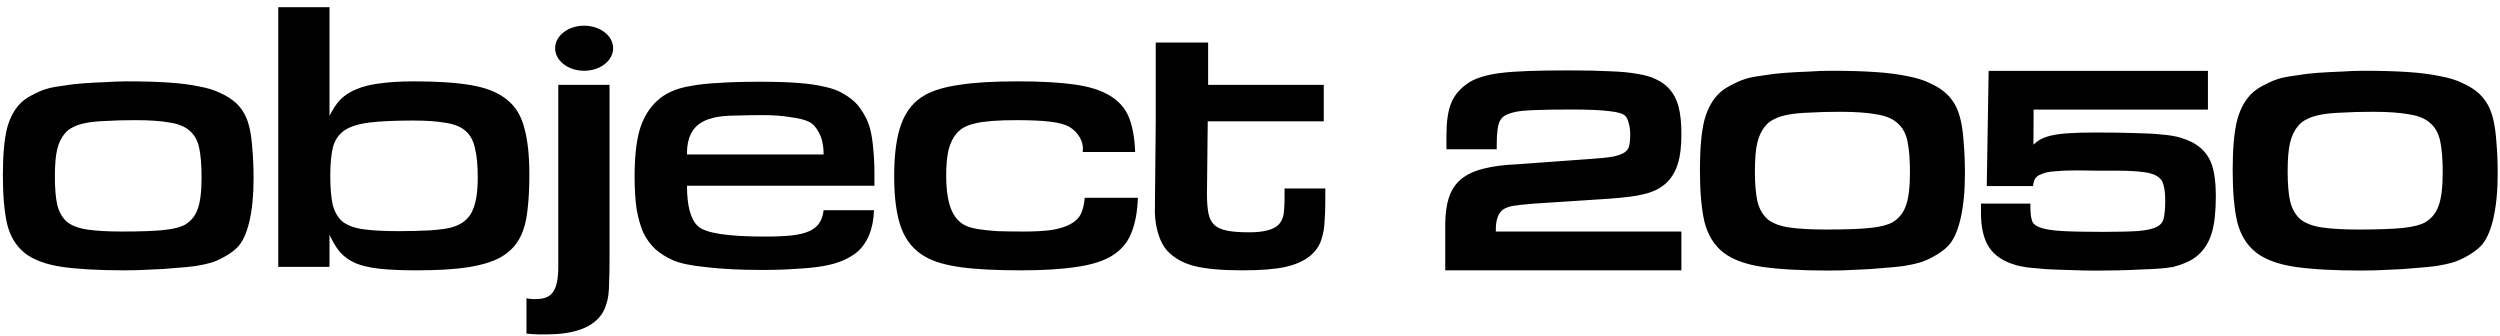 <svg xmlns="http://www.w3.org/2000/svg" fill="none" viewBox="0 0 335 45" height="45" width="335">
<path stroke-width="0.53" stroke="black" fill="black" d="M290.958 35.532C291.602 35.401 292.221 35.204 292.812 34.942C293.433 34.678 293.955 34.358 294.373 33.978C295.198 33.252 295.784 32.289 296.135 31.101C296.485 29.918 296.655 28.321 296.655 26.32C296.655 24.37 296.446 22.861 296.008 21.818C295.565 20.764 294.803 19.942 293.736 19.355L293.736 19.355L293.729 19.351C293.217 19.088 292.652 18.865 292.038 18.682C291.413 18.497 290.61 18.367 289.636 18.29C288.686 18.187 287.49 18.123 286.052 18.098C284.638 18.047 282.858 18.021 280.716 18.021C279.197 18.021 277.923 18.059 276.895 18.137L276.894 18.137C275.89 18.214 275.046 18.357 274.367 18.569L274.367 18.569L274.364 18.57C273.708 18.783 273.162 19.094 272.736 19.509C272.544 19.684 272.369 19.883 272.209 20.105L272.241 14.419H295.332H295.597V14.154V10.022V9.757H295.332H267.001H266.74L266.736 10.018L266.5 24.403L266.496 24.672H266.765H271.977H272.196L272.237 24.457C272.308 24.088 272.446 23.805 272.642 23.593C272.865 23.354 273.187 23.157 273.627 23.014L273.627 23.015L273.639 23.01C274.075 22.844 274.661 22.732 275.404 22.682L275.404 22.683L275.413 22.682C276.158 22.606 277.102 22.568 278.245 22.568L281.183 22.606V22.606H281.186H283.655C285.138 22.606 286.326 22.67 287.223 22.795L287.223 22.795L287.231 22.796C288.123 22.896 288.782 23.105 289.229 23.404L289.229 23.404L289.234 23.407C289.702 23.703 290 24.108 290.139 24.629L290.139 24.629L290.142 24.639C290.314 25.191 290.404 25.926 290.404 26.856C290.404 27.943 290.326 28.785 290.177 29.393C290.041 29.922 289.705 30.337 289.136 30.638C288.582 30.92 287.722 31.12 286.535 31.221C285.368 31.297 283.769 31.335 281.735 31.335C279.438 31.335 277.615 31.297 276.263 31.221C274.94 31.145 273.952 30.981 273.282 30.738C272.624 30.5 272.24 30.161 272.068 29.745C271.901 29.275 271.811 28.635 271.811 27.812V27.547H271.546H265.982H265.717V27.812V28.539C265.717 30.402 266.047 31.887 266.738 32.967L266.738 32.967L266.74 32.97C267.435 34.029 268.552 34.772 270.054 35.219C270.444 35.354 270.997 35.471 271.704 35.573L271.704 35.573L271.715 35.575C272.448 35.651 273.287 35.728 274.229 35.805L274.229 35.805L274.236 35.805C275.205 35.856 276.252 35.895 277.376 35.92C278.529 35.971 279.72 35.997 280.951 35.997C281.972 35.997 282.993 35.984 284.014 35.958C285.06 35.933 286.028 35.895 286.919 35.843C287.834 35.818 288.634 35.779 289.317 35.728C290.025 35.677 290.574 35.612 290.958 35.532ZM290.958 35.532C290.958 35.532 290.958 35.532 290.959 35.532L290.904 35.273L290.957 35.532C290.957 35.532 290.957 35.532 290.958 35.532Z"></path>
<path stroke-width="0.53" stroke="black" fill="black" d="M201.077 10.046L201.076 10.046C200.054 10.175 199.197 10.357 198.508 10.594C197.823 10.805 197.238 11.084 196.757 11.435C195.761 12.126 195.059 12.985 194.665 14.011C194.275 15.027 194.087 16.432 194.087 18.21V19.475V19.74H194.352H200.03H200.295V19.475C200.295 18.587 200.334 17.858 200.412 17.287C200.489 16.72 200.628 16.285 200.817 15.967C201.005 15.651 201.264 15.403 201.596 15.22C201.94 15.032 202.394 14.873 202.965 14.748L202.965 14.748L202.973 14.746C203.449 14.626 204.33 14.537 205.637 14.486C206.938 14.435 208.574 14.409 210.544 14.409C212.86 14.409 214.592 14.486 215.747 14.637L215.747 14.637L215.753 14.638C216.329 14.701 216.797 14.791 217.161 14.905C217.529 15.021 217.772 15.155 217.917 15.294L217.917 15.294L217.926 15.303C218.164 15.511 218.357 15.85 218.483 16.356L218.485 16.363L218.487 16.371C218.637 16.852 218.715 17.412 218.715 18.056C218.715 18.757 218.65 19.317 218.526 19.745C218.413 20.112 218.176 20.421 217.796 20.672C217.436 20.902 216.9 21.098 216.171 21.248C215.466 21.373 214.519 21.474 213.326 21.55L213.324 21.55L203.293 22.279C201.525 22.356 200.041 22.549 198.845 22.862C197.672 23.15 196.701 23.599 195.944 24.218L195.944 24.218L195.94 24.221C195.205 24.844 194.686 25.655 194.379 26.644C194.075 27.599 193.928 28.779 193.928 30.176V35.698V35.963H194.193H224.777H225.042V35.698V31.556V31.291H224.777H200.175V30.751C200.175 30.009 200.278 29.393 200.475 28.896C200.697 28.374 200.998 28.015 201.365 27.795L201.365 27.795L201.368 27.793C201.706 27.585 202.139 27.428 202.675 27.33C203.248 27.23 204.169 27.129 205.446 27.026L215.439 26.375L215.44 26.375C216.536 26.298 217.488 26.208 218.294 26.105C219.101 26.001 219.806 25.872 220.406 25.715C221.008 25.557 221.535 25.358 221.984 25.116C222.43 24.876 222.823 24.594 223.161 24.269L223.161 24.269L223.165 24.265C223.838 23.593 224.312 22.774 224.591 21.815C224.895 20.858 225.042 19.575 225.042 17.98C225.042 16.511 224.922 15.309 224.673 14.383C224.424 13.428 224.006 12.633 223.411 12.007C222.986 11.545 222.452 11.169 221.815 10.876C221.195 10.553 220.381 10.318 219.384 10.163C218.408 9.981 217.184 9.865 215.713 9.814C214.268 9.737 212.478 9.699 210.344 9.699C208.21 9.699 206.395 9.724 204.898 9.776C203.401 9.827 202.126 9.917 201.077 10.046Z"></path>
<path fill="black" d="M16.974 10.901C19.124 10.901 20.978 10.953 22.538 11.057C24.133 11.161 25.502 11.334 26.646 11.577C27.79 11.785 28.744 12.079 29.506 12.461C30.304 12.807 30.997 13.241 31.586 13.761C32.037 14.177 32.418 14.662 32.73 15.217C33.042 15.771 33.285 16.447 33.458 17.245C33.632 18.007 33.753 18.943 33.822 20.053C33.926 21.162 33.978 22.479 33.978 24.005C33.978 26.189 33.788 28.095 33.406 29.725C33.025 31.319 32.488 32.463 31.794 33.157C31.344 33.607 30.772 34.023 30.078 34.405C29.42 34.786 28.778 35.063 28.154 35.237C27.669 35.375 27.01 35.514 26.178 35.653C25.381 35.757 24.48 35.843 23.474 35.913C22.469 36.017 21.377 36.086 20.198 36.121C19.054 36.19 17.893 36.225 16.714 36.225C13.248 36.225 10.44 36.069 8.29 35.757C6.176 35.445 4.529 34.838 3.35 33.937C2.172 33.001 1.374 31.701 0.958 30.037C0.577 28.373 0.386 26.189 0.386 23.485C0.386 20.746 0.577 18.631 0.958 17.141C1.374 15.615 2.05 14.437 2.986 13.605C3.437 13.223 3.992 12.877 4.65 12.565C5.309 12.218 5.985 11.958 6.678 11.785C7.129 11.681 7.753 11.577 8.55 11.473C9.348 11.334 10.232 11.23 11.202 11.161C12.173 11.091 13.161 11.039 14.166 11.005C15.172 10.935 16.108 10.901 16.974 10.901ZM18.17 16.101C16.645 16.101 15.345 16.135 14.27 16.205C13.196 16.239 12.294 16.326 11.566 16.465C10.838 16.603 10.249 16.794 9.798 17.037C9.348 17.245 8.984 17.522 8.706 17.869C8.221 18.423 7.874 19.134 7.666 20.001C7.458 20.867 7.354 22.081 7.354 23.641C7.354 25.201 7.458 26.466 7.666 27.437C7.909 28.407 8.342 29.17 8.966 29.725C9.625 30.245 10.544 30.591 11.722 30.765C12.901 30.938 14.461 31.025 16.402 31.025C18.864 31.025 20.736 30.955 22.018 30.817C23.301 30.678 24.237 30.435 24.826 30.089C25.624 29.603 26.178 28.91 26.49 28.009C26.837 27.073 27.01 25.669 27.01 23.797C27.01 22.167 26.906 20.85 26.698 19.845C26.49 18.839 26.057 18.059 25.398 17.505C24.774 16.95 23.873 16.586 22.694 16.413C21.55 16.205 20.042 16.101 18.17 16.101Z"></path>
<path fill="black" d="M37.29 0.969H44.154V15.529C44.57 14.662 45.056 13.934 45.61 13.345C46.2 12.755 46.928 12.287 47.794 11.941C48.696 11.559 49.77 11.299 51.018 11.161C52.301 10.987 53.809 10.901 55.542 10.901C58.662 10.901 61.21 11.074 63.186 11.421C65.197 11.767 66.774 12.409 67.918 13.345C69.062 14.246 69.842 15.511 70.258 17.141C70.709 18.77 70.934 20.85 70.934 23.381C70.934 25.079 70.865 26.535 70.726 27.749C70.622 28.962 70.414 30.002 70.102 30.869C69.79 31.735 69.374 32.463 68.854 33.053C68.369 33.607 67.762 34.093 67.034 34.509C65.925 35.098 64.486 35.531 62.718 35.809C60.985 36.086 58.662 36.225 55.75 36.225C53.844 36.225 52.232 36.155 50.914 36.017C49.632 35.878 48.557 35.635 47.69 35.289C46.824 34.907 46.113 34.405 45.558 33.781C45.038 33.157 44.57 32.377 44.154 31.441V35.757H37.29V0.969ZM55.386 16.153C52.96 16.153 51.018 16.239 49.562 16.413C48.106 16.586 46.98 16.933 46.182 17.453C45.42 17.973 44.9 18.718 44.622 19.689C44.38 20.659 44.258 21.942 44.258 23.537C44.258 25.131 44.362 26.414 44.57 27.385C44.813 28.355 45.246 29.118 45.87 29.673C46.529 30.193 47.448 30.539 48.626 30.713C49.84 30.886 51.417 30.973 53.358 30.973C54.884 30.973 56.305 30.938 57.622 30.869C58.974 30.765 59.893 30.643 60.378 30.505C61.73 30.158 62.666 29.482 63.186 28.477C63.741 27.471 64.018 25.894 64.018 23.745C64.018 22.15 63.897 20.867 63.654 19.897C63.446 18.891 63.03 18.111 62.406 17.557C61.782 17.002 60.898 16.638 59.754 16.465C58.645 16.257 57.189 16.153 55.386 16.153Z"></path>
<path fill="black" d="M70.548 39.969C70.895 40.038 71.155 40.073 71.329 40.073C71.502 40.073 71.675 40.073 71.848 40.073C72.958 40.073 73.721 39.743 74.136 39.085C74.587 38.461 74.812 37.317 74.812 35.653V11.369H81.677V34.925C81.677 36.034 81.659 36.953 81.624 37.681C81.624 38.409 81.59 39.033 81.52 39.553C81.451 40.073 81.347 40.506 81.209 40.853C81.105 41.199 80.966 41.529 80.792 41.841C79.614 43.817 77.1 44.805 73.252 44.805C72.871 44.805 72.49 44.805 72.109 44.805C71.727 44.805 71.207 44.77 70.548 44.701V39.969Z"></path>
<path fill="black" d="M92.056 24.889C92.056 27.593 92.542 29.395 93.513 30.297C94.483 31.233 97.482 31.701 102.509 31.701C103.93 31.701 105.126 31.649 106.097 31.545C107.067 31.441 107.847 31.25 108.437 30.973C109.061 30.695 109.511 30.331 109.789 29.881C110.101 29.43 110.291 28.858 110.361 28.165H117.121C117.017 30.73 116.237 32.619 114.781 33.833C114.261 34.249 113.637 34.613 112.909 34.925C112.181 35.237 111.314 35.479 110.309 35.653C109.303 35.826 108.125 35.947 106.773 36.017C105.421 36.121 103.843 36.173 102.041 36.173C99.233 36.173 96.788 36.051 94.709 35.809C92.629 35.601 91.121 35.289 90.184 34.873C89.249 34.457 88.451 33.954 87.793 33.365C87.134 32.741 86.597 31.995 86.18 31.129C85.799 30.227 85.504 29.17 85.296 27.957C85.123 26.743 85.037 25.322 85.037 23.693C85.037 21.058 85.262 18.961 85.713 17.401C86.198 15.806 86.96 14.523 88.001 13.553C88.555 13.033 89.179 12.617 89.873 12.305C90.6 11.958 91.484 11.698 92.525 11.525C93.599 11.317 94.882 11.178 96.373 11.109C97.898 11.005 99.718 10.953 101.833 10.953C103.809 10.953 105.49 11.005 106.877 11.109C108.298 11.213 109.511 11.386 110.517 11.629C111.522 11.837 112.354 12.149 113.013 12.565C113.706 12.946 114.313 13.414 114.833 13.969C115.249 14.454 115.613 14.991 115.925 15.581C116.237 16.135 116.479 16.777 116.653 17.505C116.826 18.233 116.947 19.065 117.017 20.001C117.121 20.937 117.173 22.029 117.173 23.277V24.889H92.056ZM110.361 20.699C110.361 20.006 110.309 19.567 110.205 19.117C110.135 18.666 109.979 18.215 109.737 17.765C109.355 17.037 108.905 16.551 108.385 16.309C107.795 16.031 106.946 15.823 105.837 15.685C104.762 15.511 103.583 15.425 102.301 15.425C100.983 15.425 99.874 15.442 98.972 15.477C98.106 15.477 97.361 15.511 96.737 15.581C96.147 15.65 95.644 15.754 95.228 15.893C94.812 15.997 94.431 16.153 94.085 16.361C92.733 17.123 92.056 18.51 92.056 20.521V20.699H110.361Z"></path>
<path fill="black" d="M152.476 26.501C152.406 28.407 152.112 29.985 151.592 31.233C151.106 32.481 150.257 33.486 149.044 34.249C147.865 34.977 146.288 35.479 144.312 35.757C142.336 36.069 139.857 36.225 136.876 36.225C133.478 36.225 130.774 36.086 128.764 35.809C126.753 35.531 125.193 35.081 124.084 34.457C122.558 33.625 121.466 32.359 120.808 30.661C120.149 28.962 119.82 26.605 119.82 23.589C119.82 20.607 120.149 18.25 120.808 16.517C121.466 14.783 122.524 13.518 123.98 12.721C125.089 12.097 126.614 11.646 128.556 11.369C130.532 11.057 133.132 10.901 136.356 10.901C139.406 10.901 141.937 11.039 143.948 11.317C145.958 11.594 147.553 12.097 148.732 12.825C149.945 13.553 150.794 14.523 151.28 15.737C151.765 16.95 152.042 18.493 152.112 20.365H145.092V20.157C145.161 19.567 145.022 18.978 144.676 18.389C144.329 17.799 143.861 17.331 143.272 16.985C142.717 16.673 141.885 16.447 140.776 16.309C139.666 16.17 138.141 16.101 136.2 16.101C133.738 16.101 131.918 16.239 130.74 16.517C129.596 16.759 128.746 17.21 128.192 17.869C127.706 18.423 127.342 19.169 127.1 20.105C126.892 21.006 126.788 22.167 126.788 23.589C126.788 26.57 127.36 28.581 128.504 29.621C128.781 29.898 129.128 30.123 129.544 30.297C129.96 30.47 130.497 30.609 131.156 30.713C131.814 30.817 132.629 30.903 133.6 30.973C134.57 31.007 135.766 31.025 137.188 31.025C138.678 31.025 139.926 30.955 140.932 30.817C141.972 30.643 142.804 30.383 143.428 30.037C144.086 29.69 144.554 29.239 144.832 28.685C145.109 28.095 145.282 27.367 145.352 26.501H152.476Z"></path>
<path fill="black" d="M177.593 26.813C177.593 27.957 177.558 28.927 177.489 29.725C177.454 30.487 177.35 31.146 177.177 31.701C177.038 32.255 176.848 32.723 176.605 33.105C176.362 33.486 176.05 33.85 175.669 34.197C174.802 34.925 173.676 35.445 172.289 35.757C170.902 36.069 168.978 36.225 166.517 36.225C163.744 36.225 161.594 36.034 160.069 35.653C158.578 35.271 157.382 34.613 156.481 33.677C155.892 33.053 155.441 32.186 155.129 31.077C154.817 29.933 154.696 28.754 154.765 27.541V27.125L154.869 16.257V11.369V5.701H161.889V11.369H177.385V16.257H161.837L161.733 25.981C161.733 27.055 161.802 27.939 161.941 28.633C162.08 29.291 162.357 29.811 162.773 30.193C163.189 30.539 163.761 30.782 164.489 30.921C165.217 31.059 166.188 31.129 167.401 31.129C169.342 31.129 170.66 30.782 171.353 30.089C171.665 29.742 171.873 29.326 171.977 28.841C172.081 28.321 172.133 27.437 172.133 26.189V25.253H177.593V26.813Z"></path>
<path fill="black" d="M316.714 9.483C318.986 9.483 320.947 9.538 322.596 9.648C324.282 9.758 325.729 9.941 326.938 10.198C328.148 10.418 329.156 10.729 329.962 11.132C330.805 11.499 331.538 11.957 332.161 12.507C332.637 12.946 333.04 13.459 333.37 14.046C333.7 14.632 333.956 15.347 334.14 16.19C334.323 16.996 334.451 17.985 334.525 19.158C334.634 20.331 334.689 21.723 334.689 23.336C334.689 25.645 334.488 27.66 334.085 29.383C333.682 31.069 333.114 32.278 332.381 33.011C331.904 33.487 331.3 33.927 330.567 34.33C329.87 34.733 329.192 35.026 328.533 35.21C328.02 35.356 327.323 35.503 326.444 35.65C325.601 35.759 324.648 35.851 323.585 35.924C322.522 36.034 321.368 36.108 320.122 36.144C318.913 36.218 317.685 36.254 316.439 36.254C312.774 36.254 309.806 36.089 307.534 35.759C305.298 35.43 303.557 34.788 302.311 33.835C301.065 32.846 300.222 31.472 299.783 29.713C299.38 27.953 299.178 25.645 299.178 22.786C299.178 19.891 299.38 17.656 299.783 16.08C300.222 14.467 300.937 13.221 301.927 12.342C302.403 11.938 302.989 11.572 303.686 11.242C304.382 10.876 305.097 10.601 305.83 10.418C306.306 10.308 306.966 10.198 307.808 10.088C308.651 9.941 309.586 9.831 310.612 9.758C311.638 9.685 312.683 9.63 313.745 9.593C314.808 9.52 315.798 9.483 316.714 9.483ZM317.978 14.98C316.366 14.98 314.991 15.017 313.855 15.09C312.719 15.127 311.766 15.219 310.997 15.365C310.227 15.512 309.604 15.713 309.128 15.97C308.651 16.19 308.267 16.483 307.973 16.849C307.46 17.436 307.094 18.187 306.874 19.103C306.654 20.019 306.544 21.302 306.544 22.951C306.544 24.6 306.654 25.938 306.874 26.964C307.13 27.99 307.589 28.796 308.248 29.383C308.945 29.933 309.916 30.299 311.162 30.482C312.408 30.665 314.057 30.757 316.109 30.757C318.711 30.757 320.69 30.684 322.046 30.537C323.402 30.391 324.391 30.134 325.014 29.768C325.857 29.255 326.444 28.521 326.774 27.569C327.14 26.579 327.323 25.095 327.323 23.116C327.323 21.394 327.213 20.001 326.993 18.938C326.774 17.875 326.315 17.051 325.619 16.465C324.96 15.878 324.007 15.493 322.761 15.31C321.551 15.09 319.957 14.98 317.978 14.98Z"></path>
<path fill="black" d="M245.326 9.483C247.598 9.483 249.558 9.538 251.208 9.648C252.893 9.758 254.341 9.941 255.55 10.198C256.76 10.418 257.767 10.729 258.574 11.132C259.417 11.499 260.15 11.957 260.773 12.507C261.249 12.946 261.652 13.459 261.982 14.046C262.312 14.632 262.568 15.347 262.752 16.19C262.935 16.996 263.063 17.985 263.136 19.158C263.246 20.331 263.301 21.723 263.301 23.336C263.301 25.645 263.1 27.66 262.697 29.383C262.293 31.069 261.725 32.278 260.992 33.011C260.516 33.487 259.911 33.927 259.178 34.33C258.482 34.733 257.804 35.026 257.144 35.21C256.631 35.356 255.935 35.503 255.056 35.65C254.213 35.759 253.26 35.851 252.197 35.924C251.134 36.034 249.98 36.108 248.734 36.144C247.524 36.218 246.297 36.254 245.051 36.254C241.386 36.254 238.418 36.089 236.145 35.759C233.91 35.43 232.169 34.788 230.923 33.835C229.677 32.846 228.834 31.472 228.394 29.713C227.991 27.953 227.79 25.645 227.79 22.786C227.79 19.891 227.991 17.656 228.394 16.08C228.834 14.467 229.549 13.221 230.538 12.342C231.015 11.938 231.601 11.572 232.297 11.242C232.994 10.876 233.708 10.601 234.441 10.418C234.918 10.308 235.577 10.198 236.42 10.088C237.263 9.941 238.198 9.831 239.224 9.758C240.25 9.685 241.294 9.63 242.357 9.593C243.42 9.52 244.409 9.483 245.326 9.483ZM246.59 14.98C244.977 14.98 243.603 15.017 242.467 15.09C241.331 15.127 240.378 15.219 239.609 15.365C238.839 15.512 238.216 15.713 237.74 15.97C237.263 16.19 236.878 16.483 236.585 16.849C236.072 17.436 235.706 18.187 235.486 19.103C235.266 20.019 235.156 21.302 235.156 22.951C235.156 24.6 235.266 25.938 235.486 26.964C235.742 27.99 236.2 28.796 236.86 29.383C237.556 29.933 238.528 30.299 239.774 30.482C241.02 30.665 242.669 30.757 244.721 30.757C247.323 30.757 249.302 30.684 250.658 30.537C252.014 30.391 253.003 30.134 253.626 29.768C254.469 29.255 255.056 28.521 255.385 27.569C255.752 26.579 255.935 25.095 255.935 23.116C255.935 21.394 255.825 20.001 255.605 18.938C255.385 17.875 254.927 17.051 254.231 16.465C253.571 15.878 252.618 15.493 251.372 15.31C250.163 15.09 248.569 14.98 246.59 14.98Z"></path>
<ellipse fill="black" ry="3.02" rx="3.888" cy="6.463" cx="78.273"></ellipse>
</svg>
